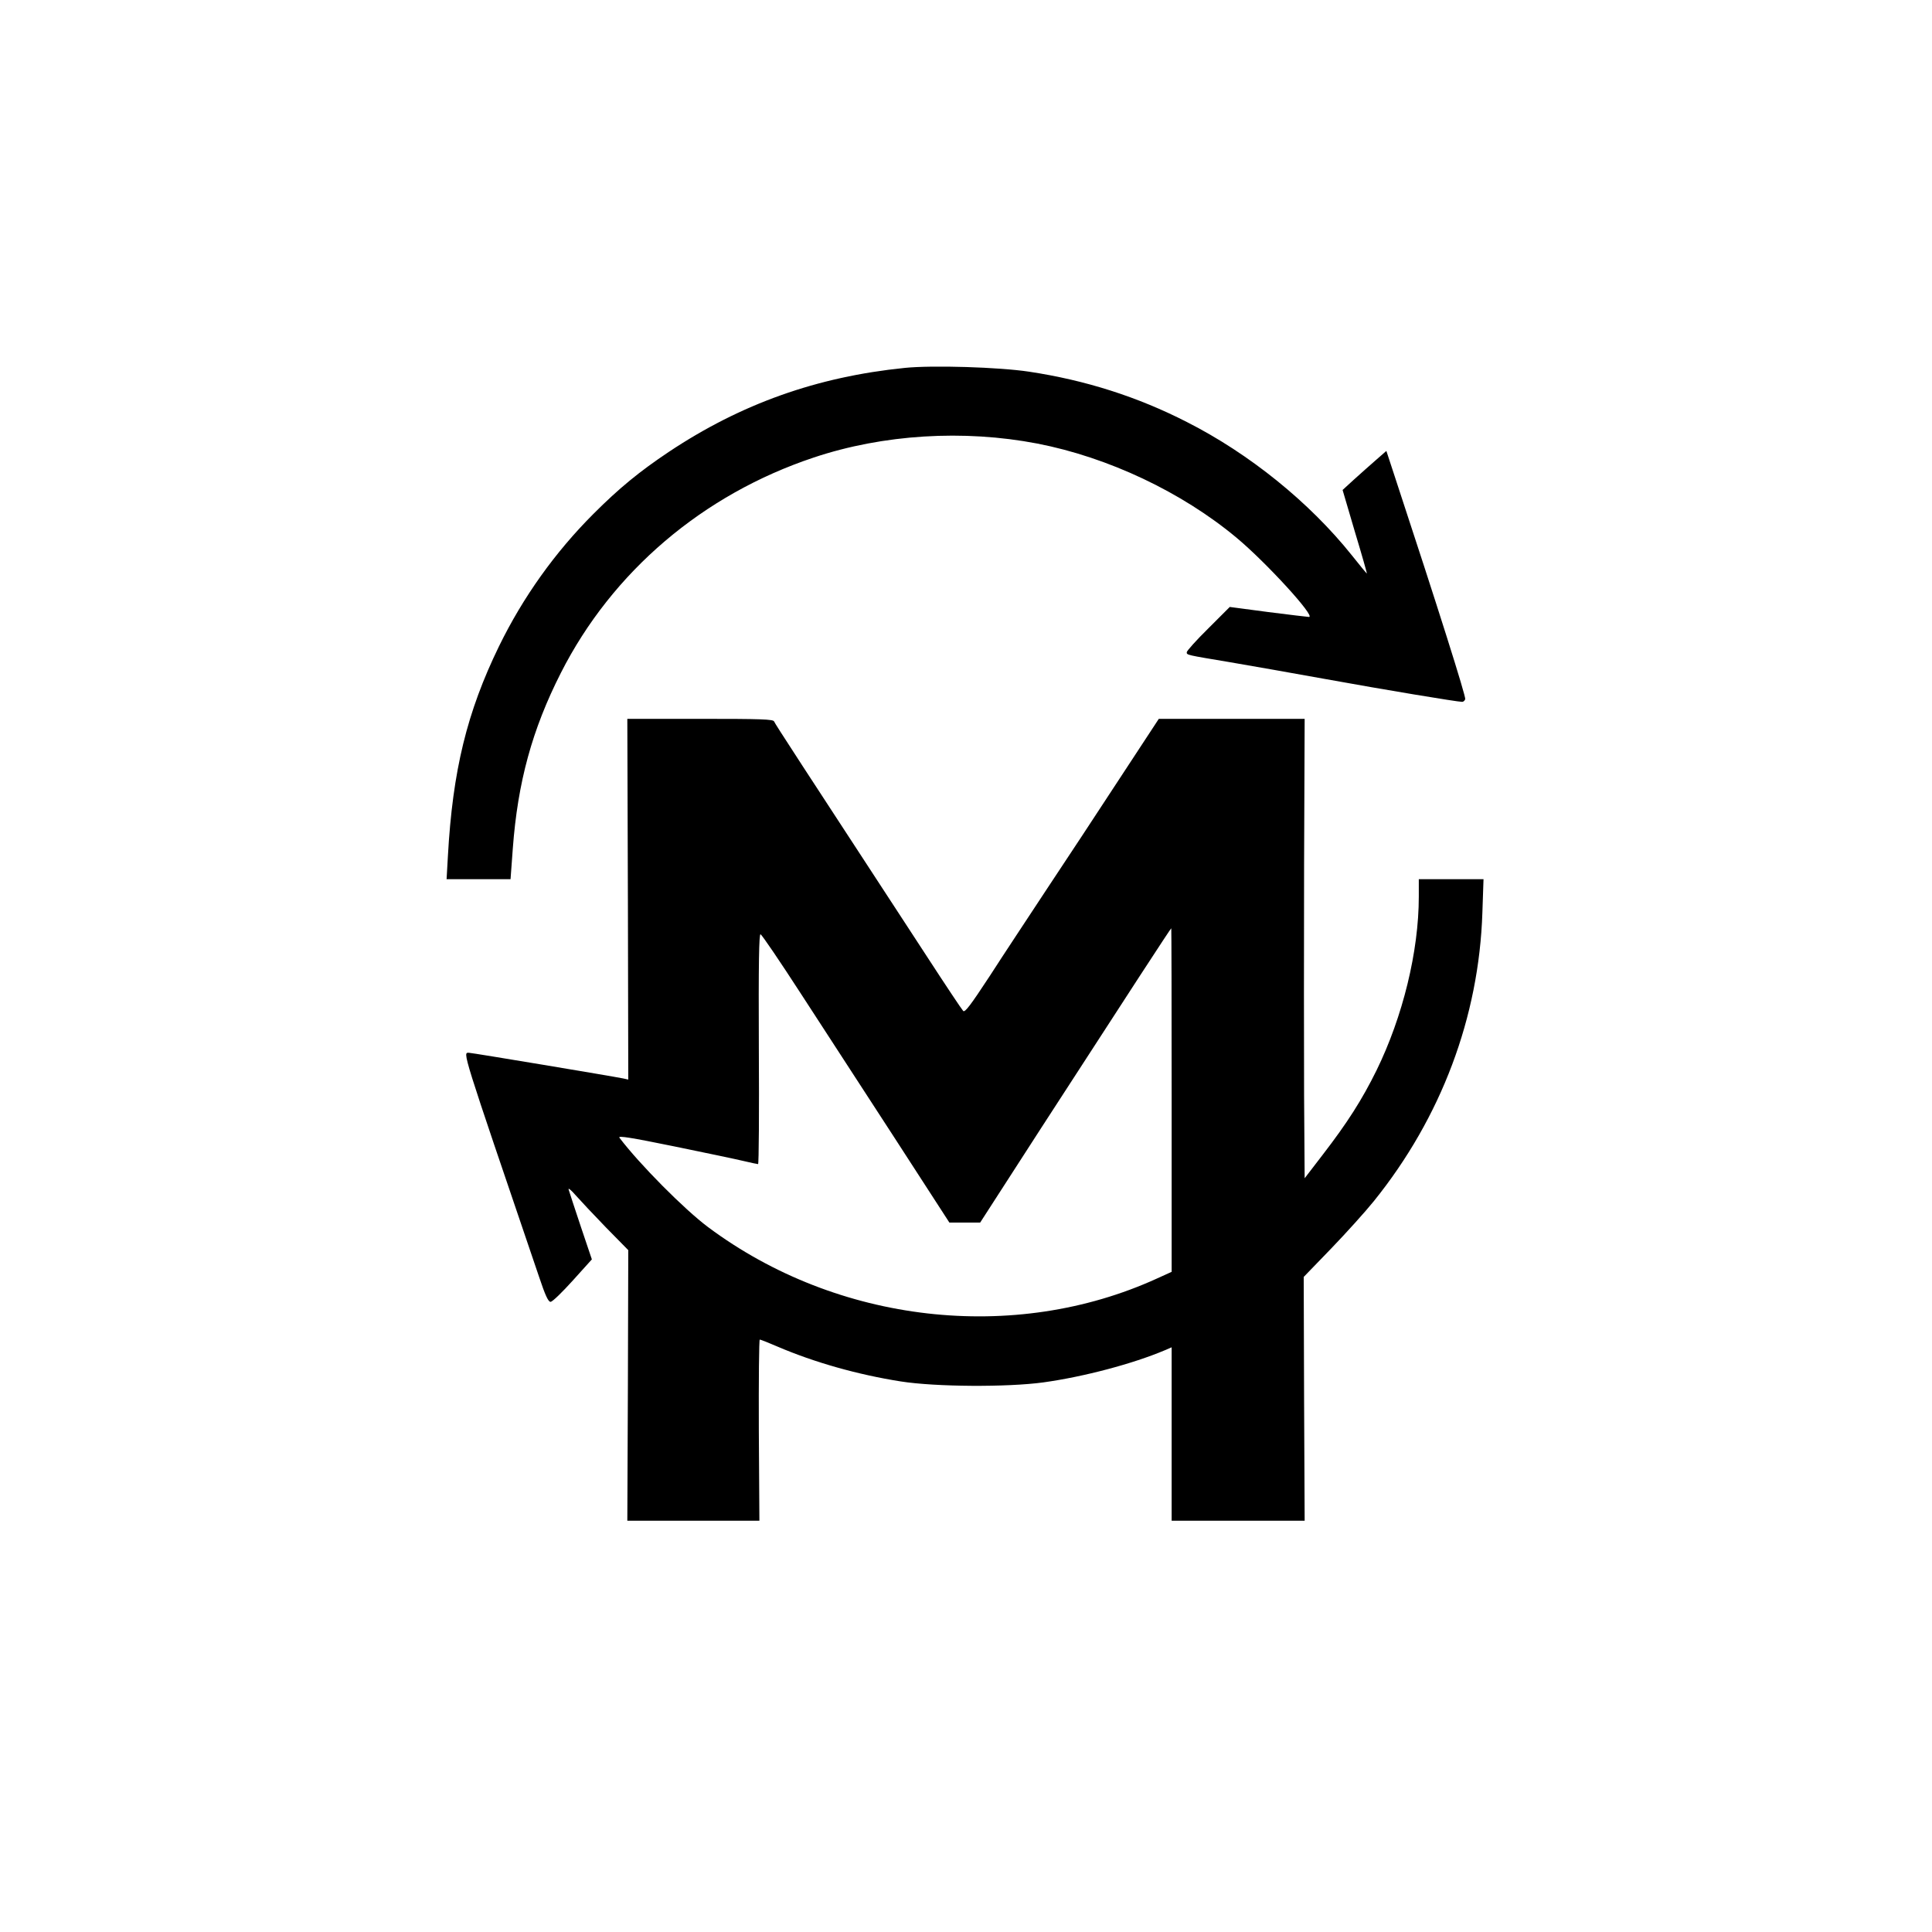 <?xml version="1.0" standalone="no"?>
<!DOCTYPE svg PUBLIC "-//W3C//DTD SVG 20010904//EN"
 "http://www.w3.org/TR/2001/REC-SVG-20010904/DTD/svg10.dtd">
<svg version="1.0" xmlns="http://www.w3.org/2000/svg"
 width="1024pt" height="1024pt" viewBox="0 0 1024 1024"
 preserveAspectRatio="xMidYMid meet">

<g transform="translate(0,1024) scale(0.1,-0.1)"
fill="#000000" stroke="none">
<path d="M4795 8290 c-464 -47 -867 -190 -1250 -445 -157 -105 -263 -192 -400
-329 -203 -203 -373 -441 -500 -701 -170 -349 -246 -660 -271 -1112 l-7 -123
170 0 169 0 12 163 c26 350 102 630 255 931 272 536 752 945 1340 1141 368
123 794 149 1185 74 376 -73 766 -257 1057 -500 158 -132 420 -419 383 -419
-7 0 -104 12 -216 26 l-204 27 -114 -114 c-63 -62 -114 -119 -114 -126 0 -15
-3 -14 230 -53 102 -17 331 -58 510 -90 303 -55 694 -120 720 -120 6 0 13 6
16 14 5 12 -145 487 -373 1179 l-45 137 -56 -49 c-32 -28 -84 -74 -117 -104
l-59 -54 65 -221 c37 -122 65 -222 64 -222 -2 0 -38 44 -81 98 -224 280 -542
537 -873 705 -262 134 -538 222 -837 267 -159 24 -510 35 -659 20z"/>
<path d="M3328 5474 l2 -956 -27 6 c-59 12 -802 136 -817 136 -34 0 -45 36
371 -1187 33 -99 49 -133 61 -133 10 0 62 51 118 113 l101 112 -59 175 c-32
96 -61 184 -64 195 -4 11 13 -2 37 -30 24 -27 96 -104 161 -171 l118 -120 -2
-717 -3 -717 350 0 350 0 -3 480 c-1 264 1 480 5 480 4 0 45 -16 91 -36 198
-85 428 -150 657 -186 185 -29 564 -31 755 -5 216 30 475 99 643 170 l37 16 0
-460 0 -459 353 0 352 0 -3 646 -2 646 145 150 c80 83 182 196 227 252 357
443 557 975 575 1529 l6 177 -172 0 -171 0 0 -92 c0 -291 -85 -637 -224 -921
-77 -156 -154 -277 -285 -447 l-96 -125 -3 440 c-1 242 -1 790 0 1218 l3 777
-386 0 -387 0 -208 -317 c-114 -175 -287 -437 -384 -583 -96 -146 -234 -354
-304 -463 -103 -157 -132 -195 -141 -185 -7 7 -95 139 -195 293 -680 1041
-802 1228 -807 1241 -4 12 -68 14 -392 14 l-386 0 3 -956z m2882 -1065 l0
-910 -77 -35 c-758 -346 -1695 -239 -2380 272 -126 94 -364 334 -470 474 -9
12 60 1 290 -46 166 -34 333 -69 370 -78 38 -9 71 -16 75 -16 4 0 6 275 4 611
-2 459 1 610 9 607 7 -2 104 -145 216 -318 112 -173 335 -516 495 -762 l290
-448 82 0 81 0 318 493 c479 740 692 1067 695 1067 1 0 2 -410 2 -911z"/>
</g>
</svg>
